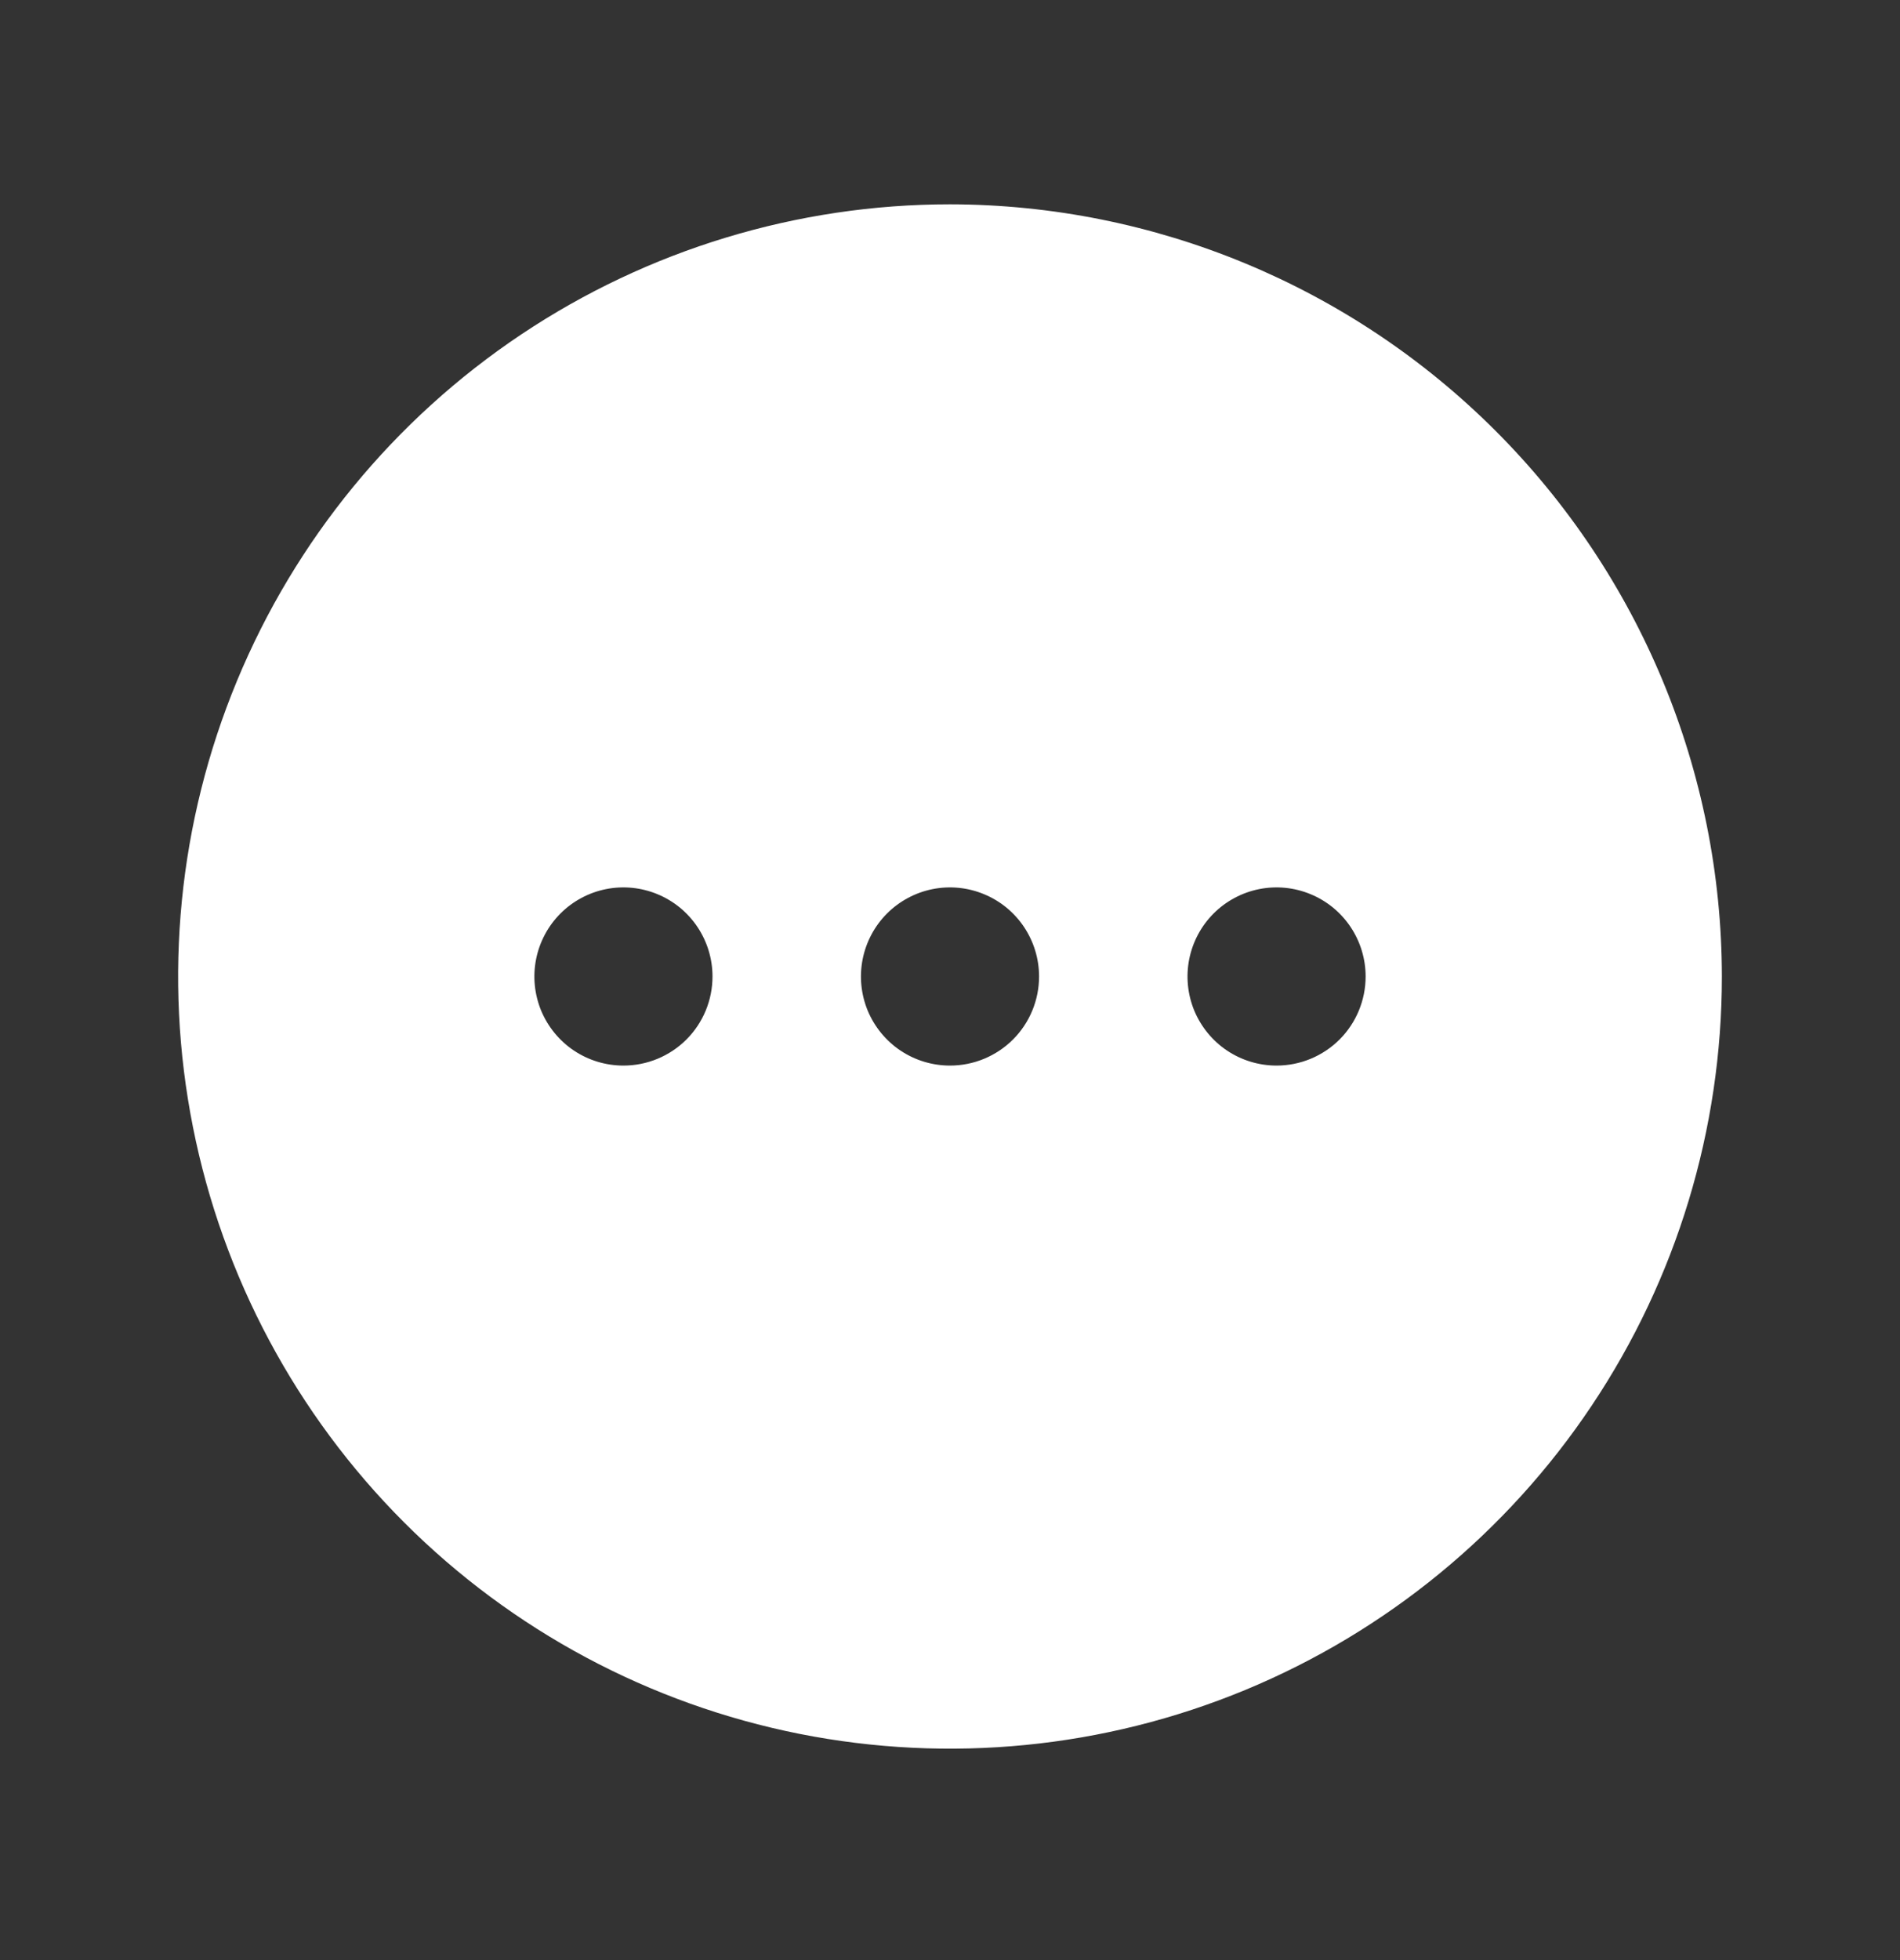 <svg width="32" height="33" viewBox="0 0 32 33" fill="none" xmlns="http://www.w3.org/2000/svg">
<rect x="0" y="0" width="32" height="33" fill="#333333" stroke="none"/>
<path d="M16 3.44C13.429 3.44 10.915 4.203 8.778 5.631C6.64 7.06 4.974 9.09 3.99 11.466C3.006 13.841 2.748 16.455 3.25 18.977C3.751 21.498 4.99 23.815 6.808 25.633C8.626 27.451 10.942 28.689 13.464 29.191C15.986 29.692 18.599 29.435 20.975 28.451C23.35 27.467 25.381 25.801 26.809 23.663C28.238 21.525 29 19.012 29 16.44C28.996 12.994 27.625 9.69 25.188 7.253C22.751 4.816 19.447 3.445 16 3.44ZM10.5 17.94C10.203 17.94 9.913 17.852 9.667 17.688C9.42 17.523 9.228 17.288 9.114 17.015C9.001 16.74 8.971 16.439 9.029 16.148C9.087 15.857 9.23 15.589 9.439 15.38C9.649 15.17 9.916 15.027 10.207 14.969C10.498 14.911 10.8 14.941 11.074 15.055C11.348 15.168 11.582 15.36 11.747 15.607C11.912 15.854 12 16.144 12 16.44C12 16.838 11.842 17.22 11.561 17.501C11.279 17.782 10.898 17.94 10.5 17.94ZM16 17.94C15.703 17.94 15.413 17.852 15.167 17.688C14.92 17.523 14.728 17.288 14.614 17.015C14.501 16.74 14.471 16.439 14.529 16.148C14.587 15.857 14.73 15.589 14.939 15.38C15.149 15.17 15.416 15.027 15.707 14.969C15.998 14.911 16.3 14.941 16.574 15.055C16.848 15.168 17.082 15.36 17.247 15.607C17.412 15.854 17.5 16.144 17.5 16.44C17.5 16.838 17.342 17.22 17.061 17.501C16.779 17.782 16.398 17.94 16 17.94ZM21.5 17.94C21.203 17.94 20.913 17.852 20.667 17.688C20.42 17.523 20.228 17.288 20.114 17.015C20.001 16.74 19.971 16.439 20.029 16.148C20.087 15.857 20.23 15.589 20.439 15.38C20.649 15.17 20.916 15.027 21.207 14.969C21.498 14.911 21.8 14.941 22.074 15.055C22.348 15.168 22.582 15.36 22.747 15.607C22.912 15.854 23 16.144 23 16.44C23 16.838 22.842 17.22 22.561 17.501C22.279 17.782 21.898 17.94 21.5 17.94Z" fill="white"/>
</svg>
